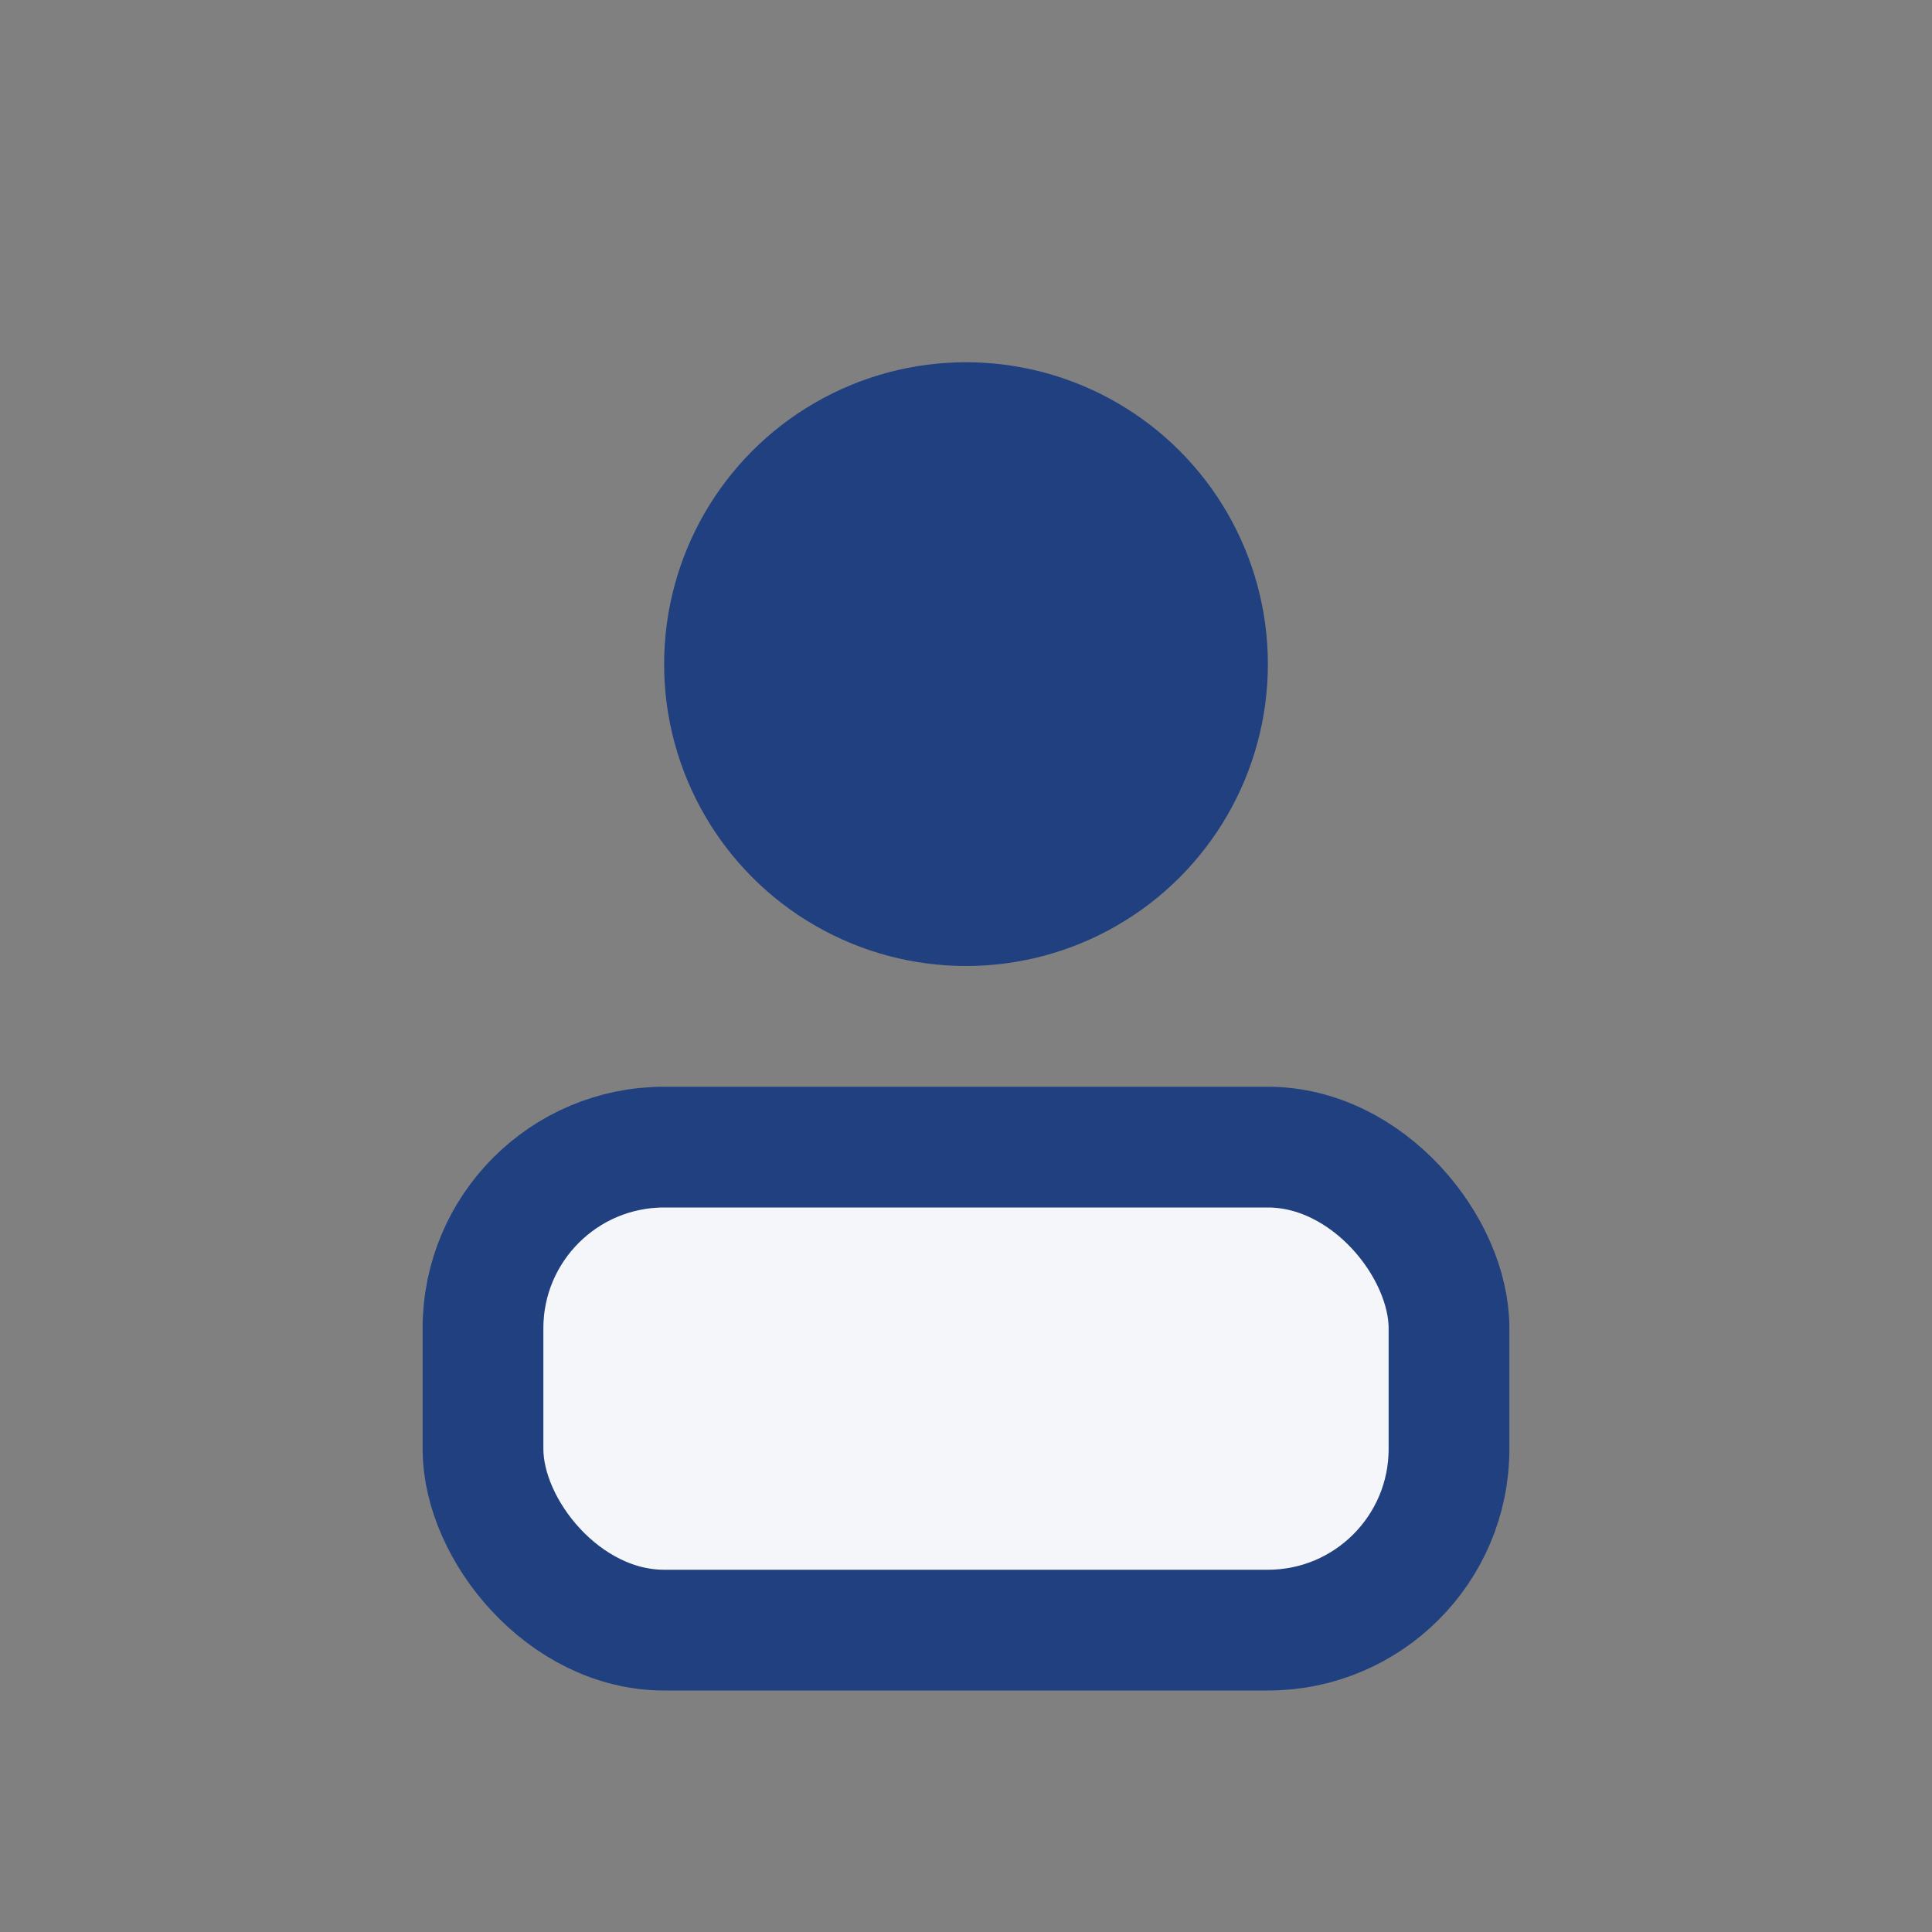 <?xml version="1.0" encoding="UTF-8"?>
<svg xmlns="http://www.w3.org/2000/svg" width="32" height="32" viewBox="0 0 32 32"><rect x="0" y="0" width="32" height="32" fill="#808080" stroke="none"/><circle cx="16" cy="11" r="5" fill="#204080"/><rect x="8" y="19" width="16" height="8" rx="3" fill="#F5F6FA" stroke="#204080" stroke-width="2"/></svg>
